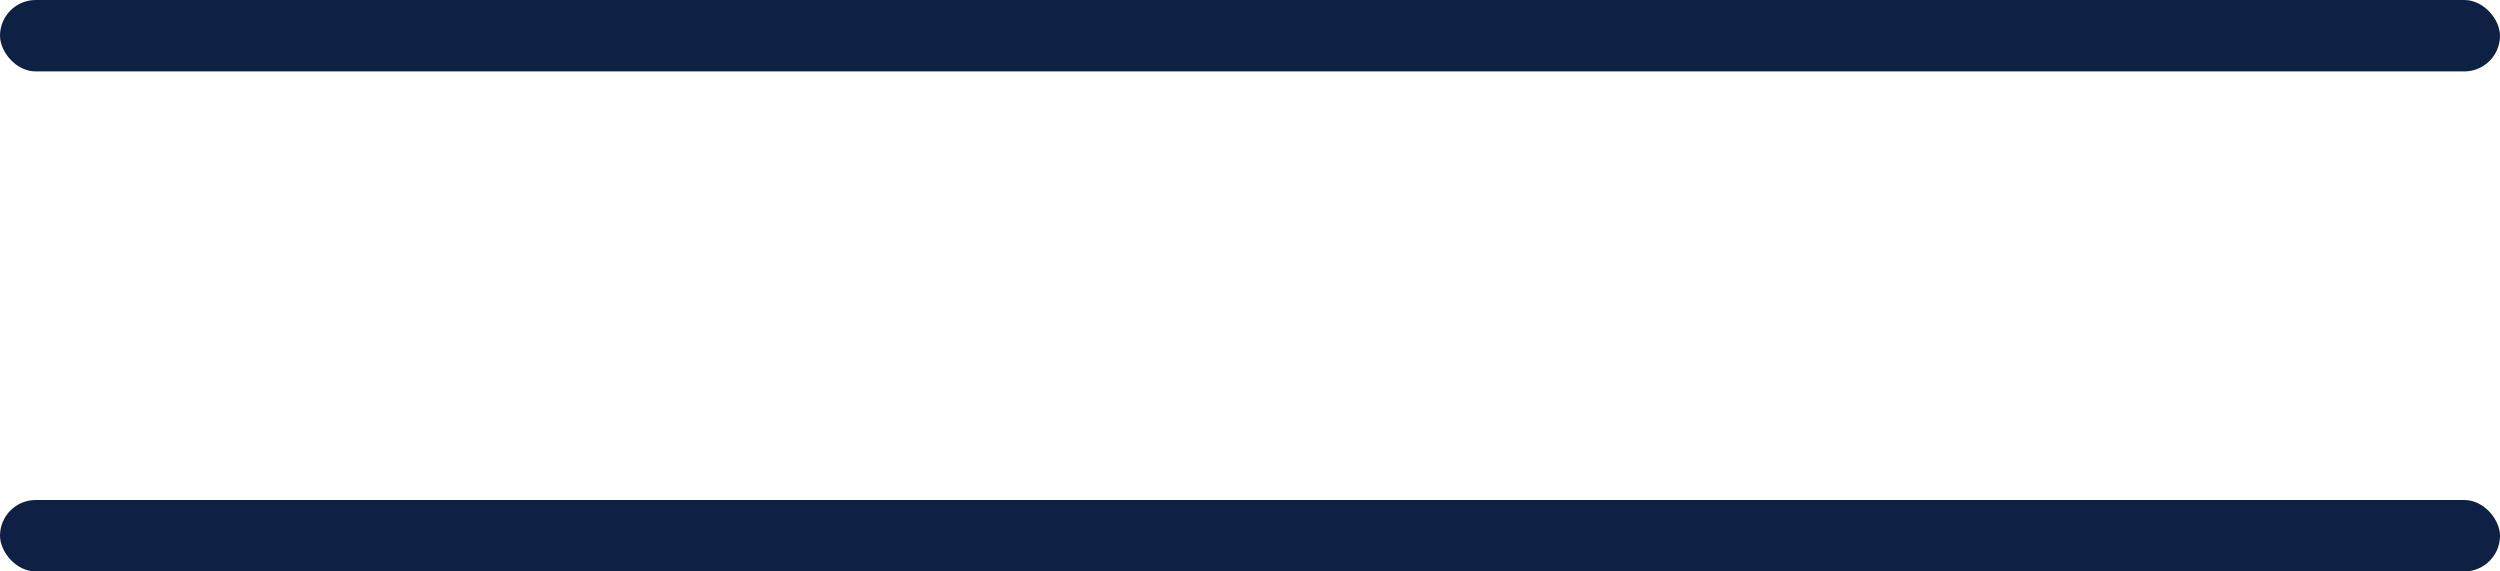 <?xml version="1.0" encoding="UTF-8"?> <svg xmlns="http://www.w3.org/2000/svg" width="35" height="8" viewBox="0 0 35 8" fill="none"> <rect width="35" height="1" rx="0.5" fill="#0E2043"></rect> <rect y="7" width="35" height="1" rx="0.5" fill="#0E2043"></rect> </svg> 